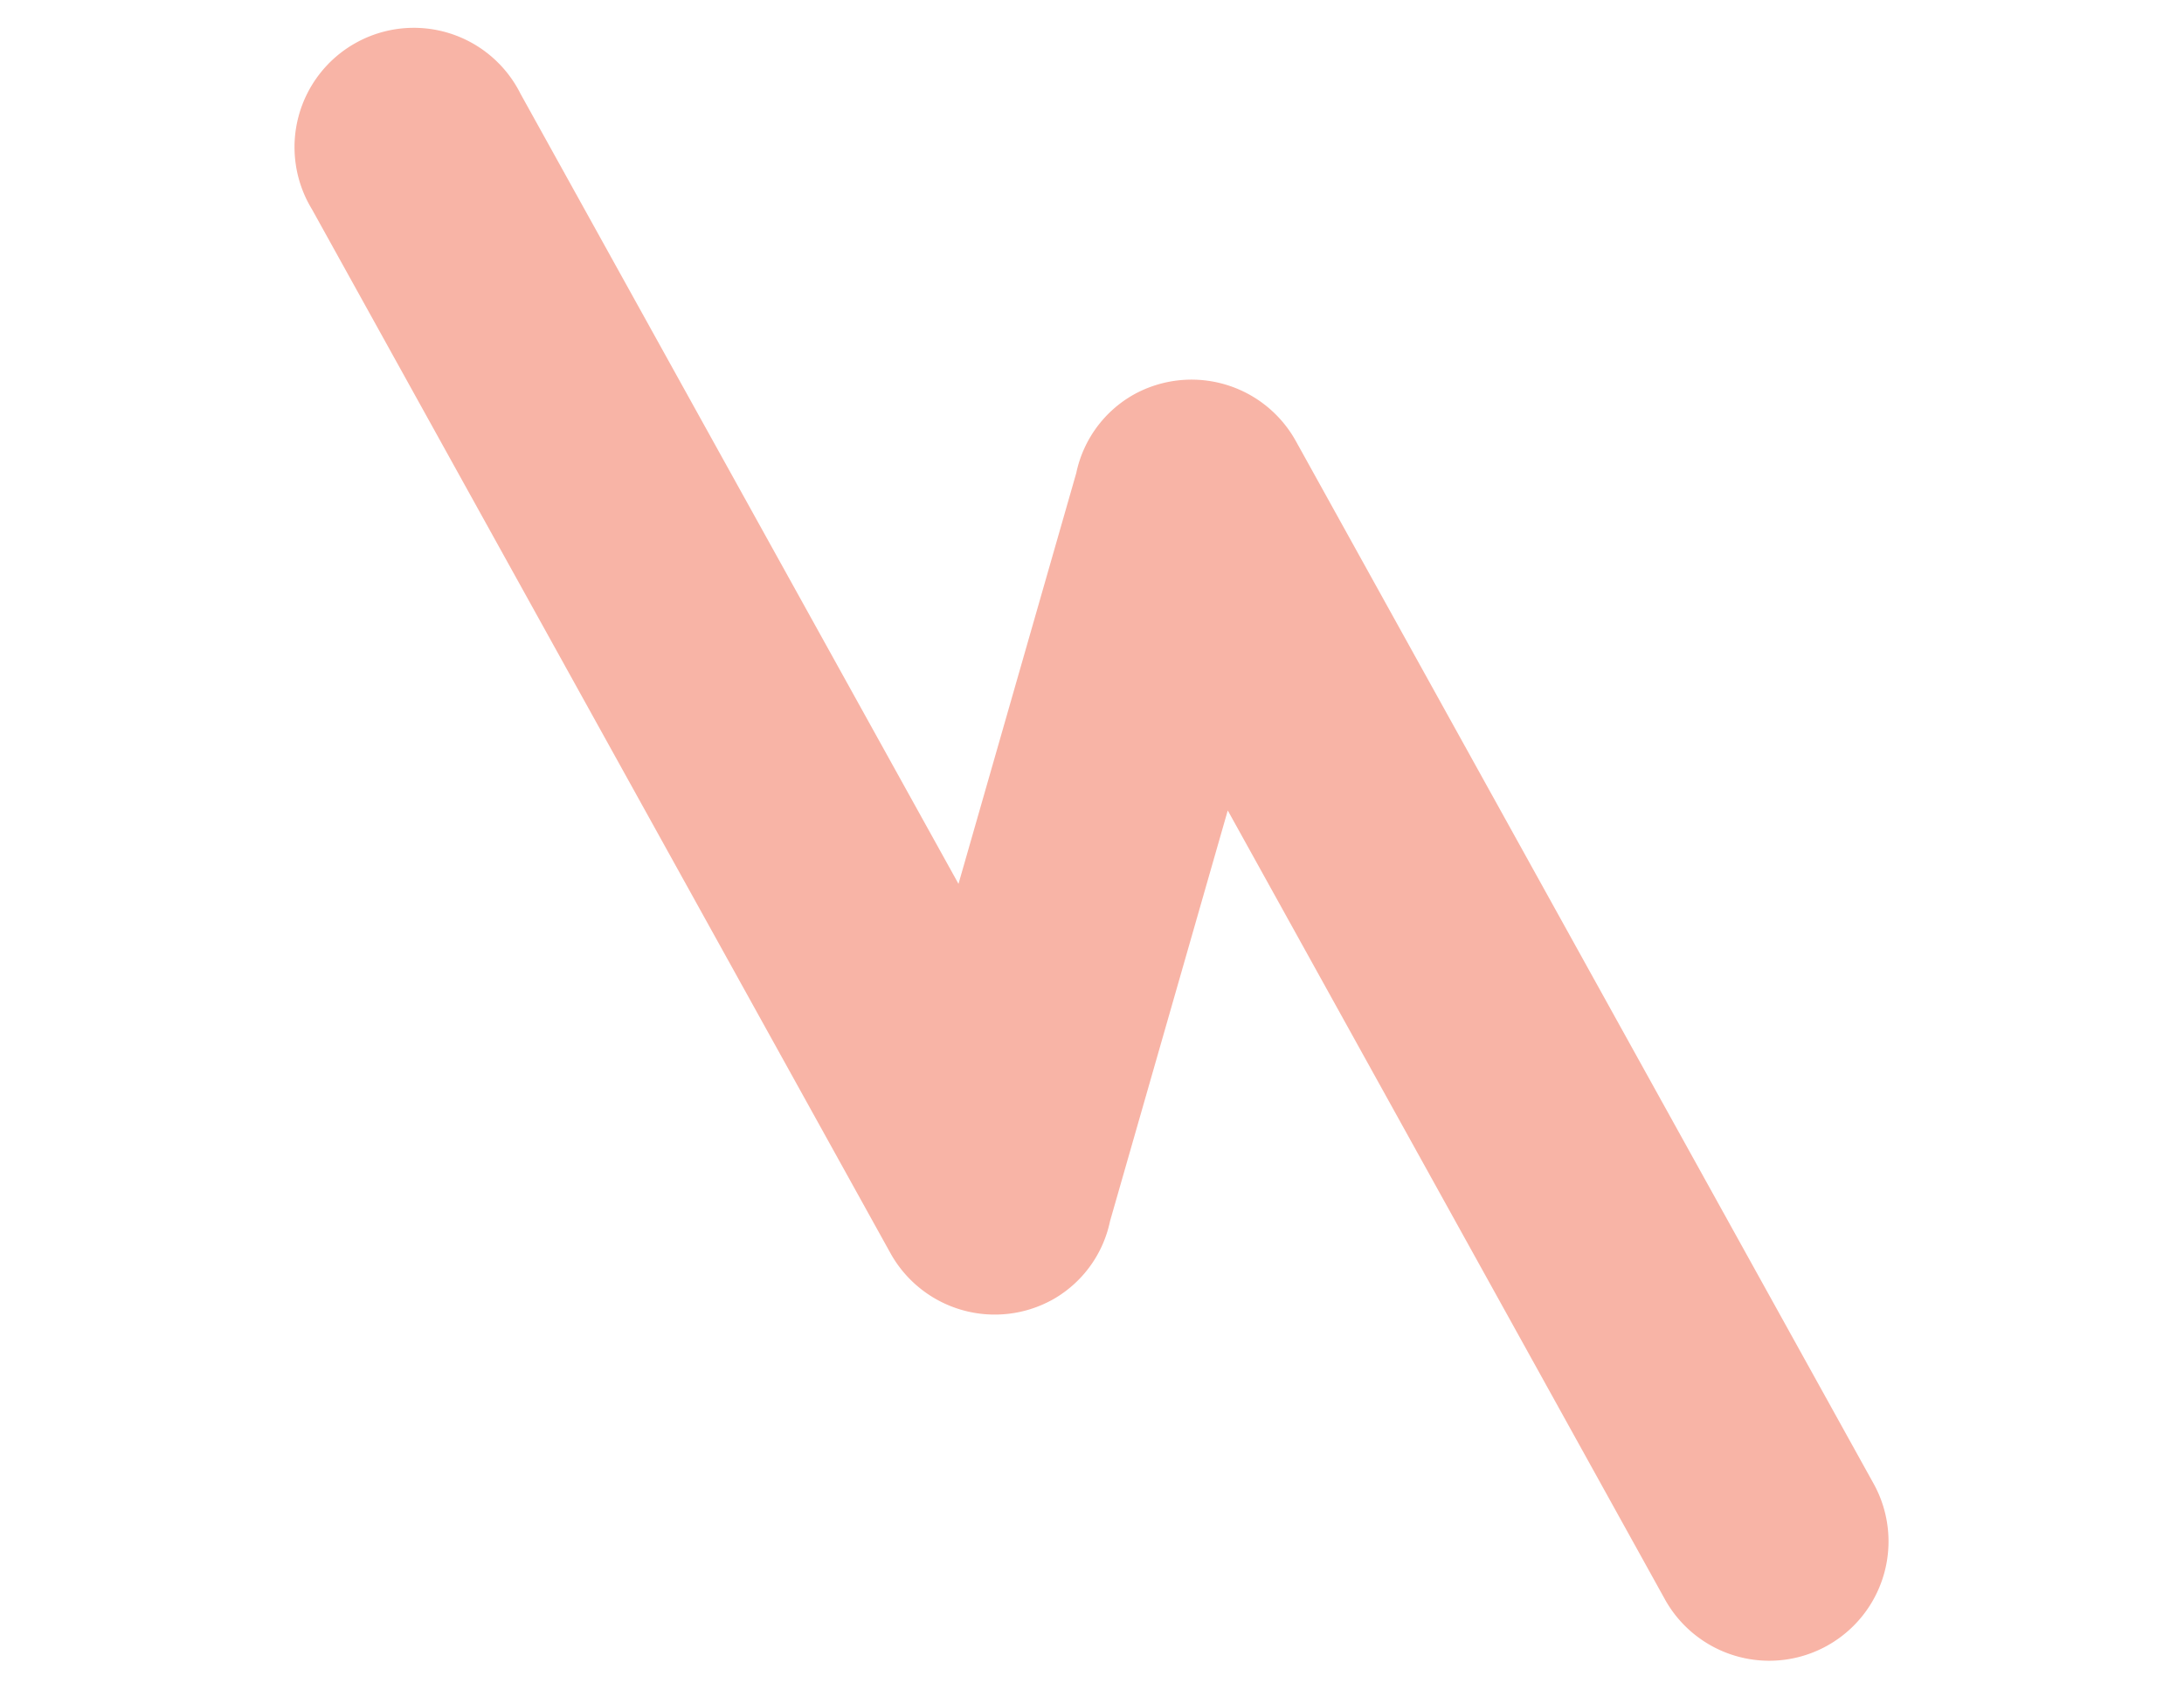<svg xmlns="http://www.w3.org/2000/svg" width="60.21" height="46.584" viewBox="0 0 60.21 46.584">
  <path id="_28" data-name="28" d="M304.171,335.642l-17.6,17.605h11.777a3.246,3.246,0,0,1,2.517.926,3.289,3.289,0,0,1,0,4.651l-23.257,23.257a3.289,3.289,0,0,1-4.651-4.651l17.605-17.605H278.788a3.239,3.239,0,0,1-2.517-.926,3.289,3.289,0,0,1,0-4.651l23.257-23.257a3.289,3.289,0,1,1,4.643,4.651Z" transform="translate(-392.128 202.462) rotate(-74)" fill="rgba(238,77,45,0.42)" fill-rule="evenodd"/>
</svg>
